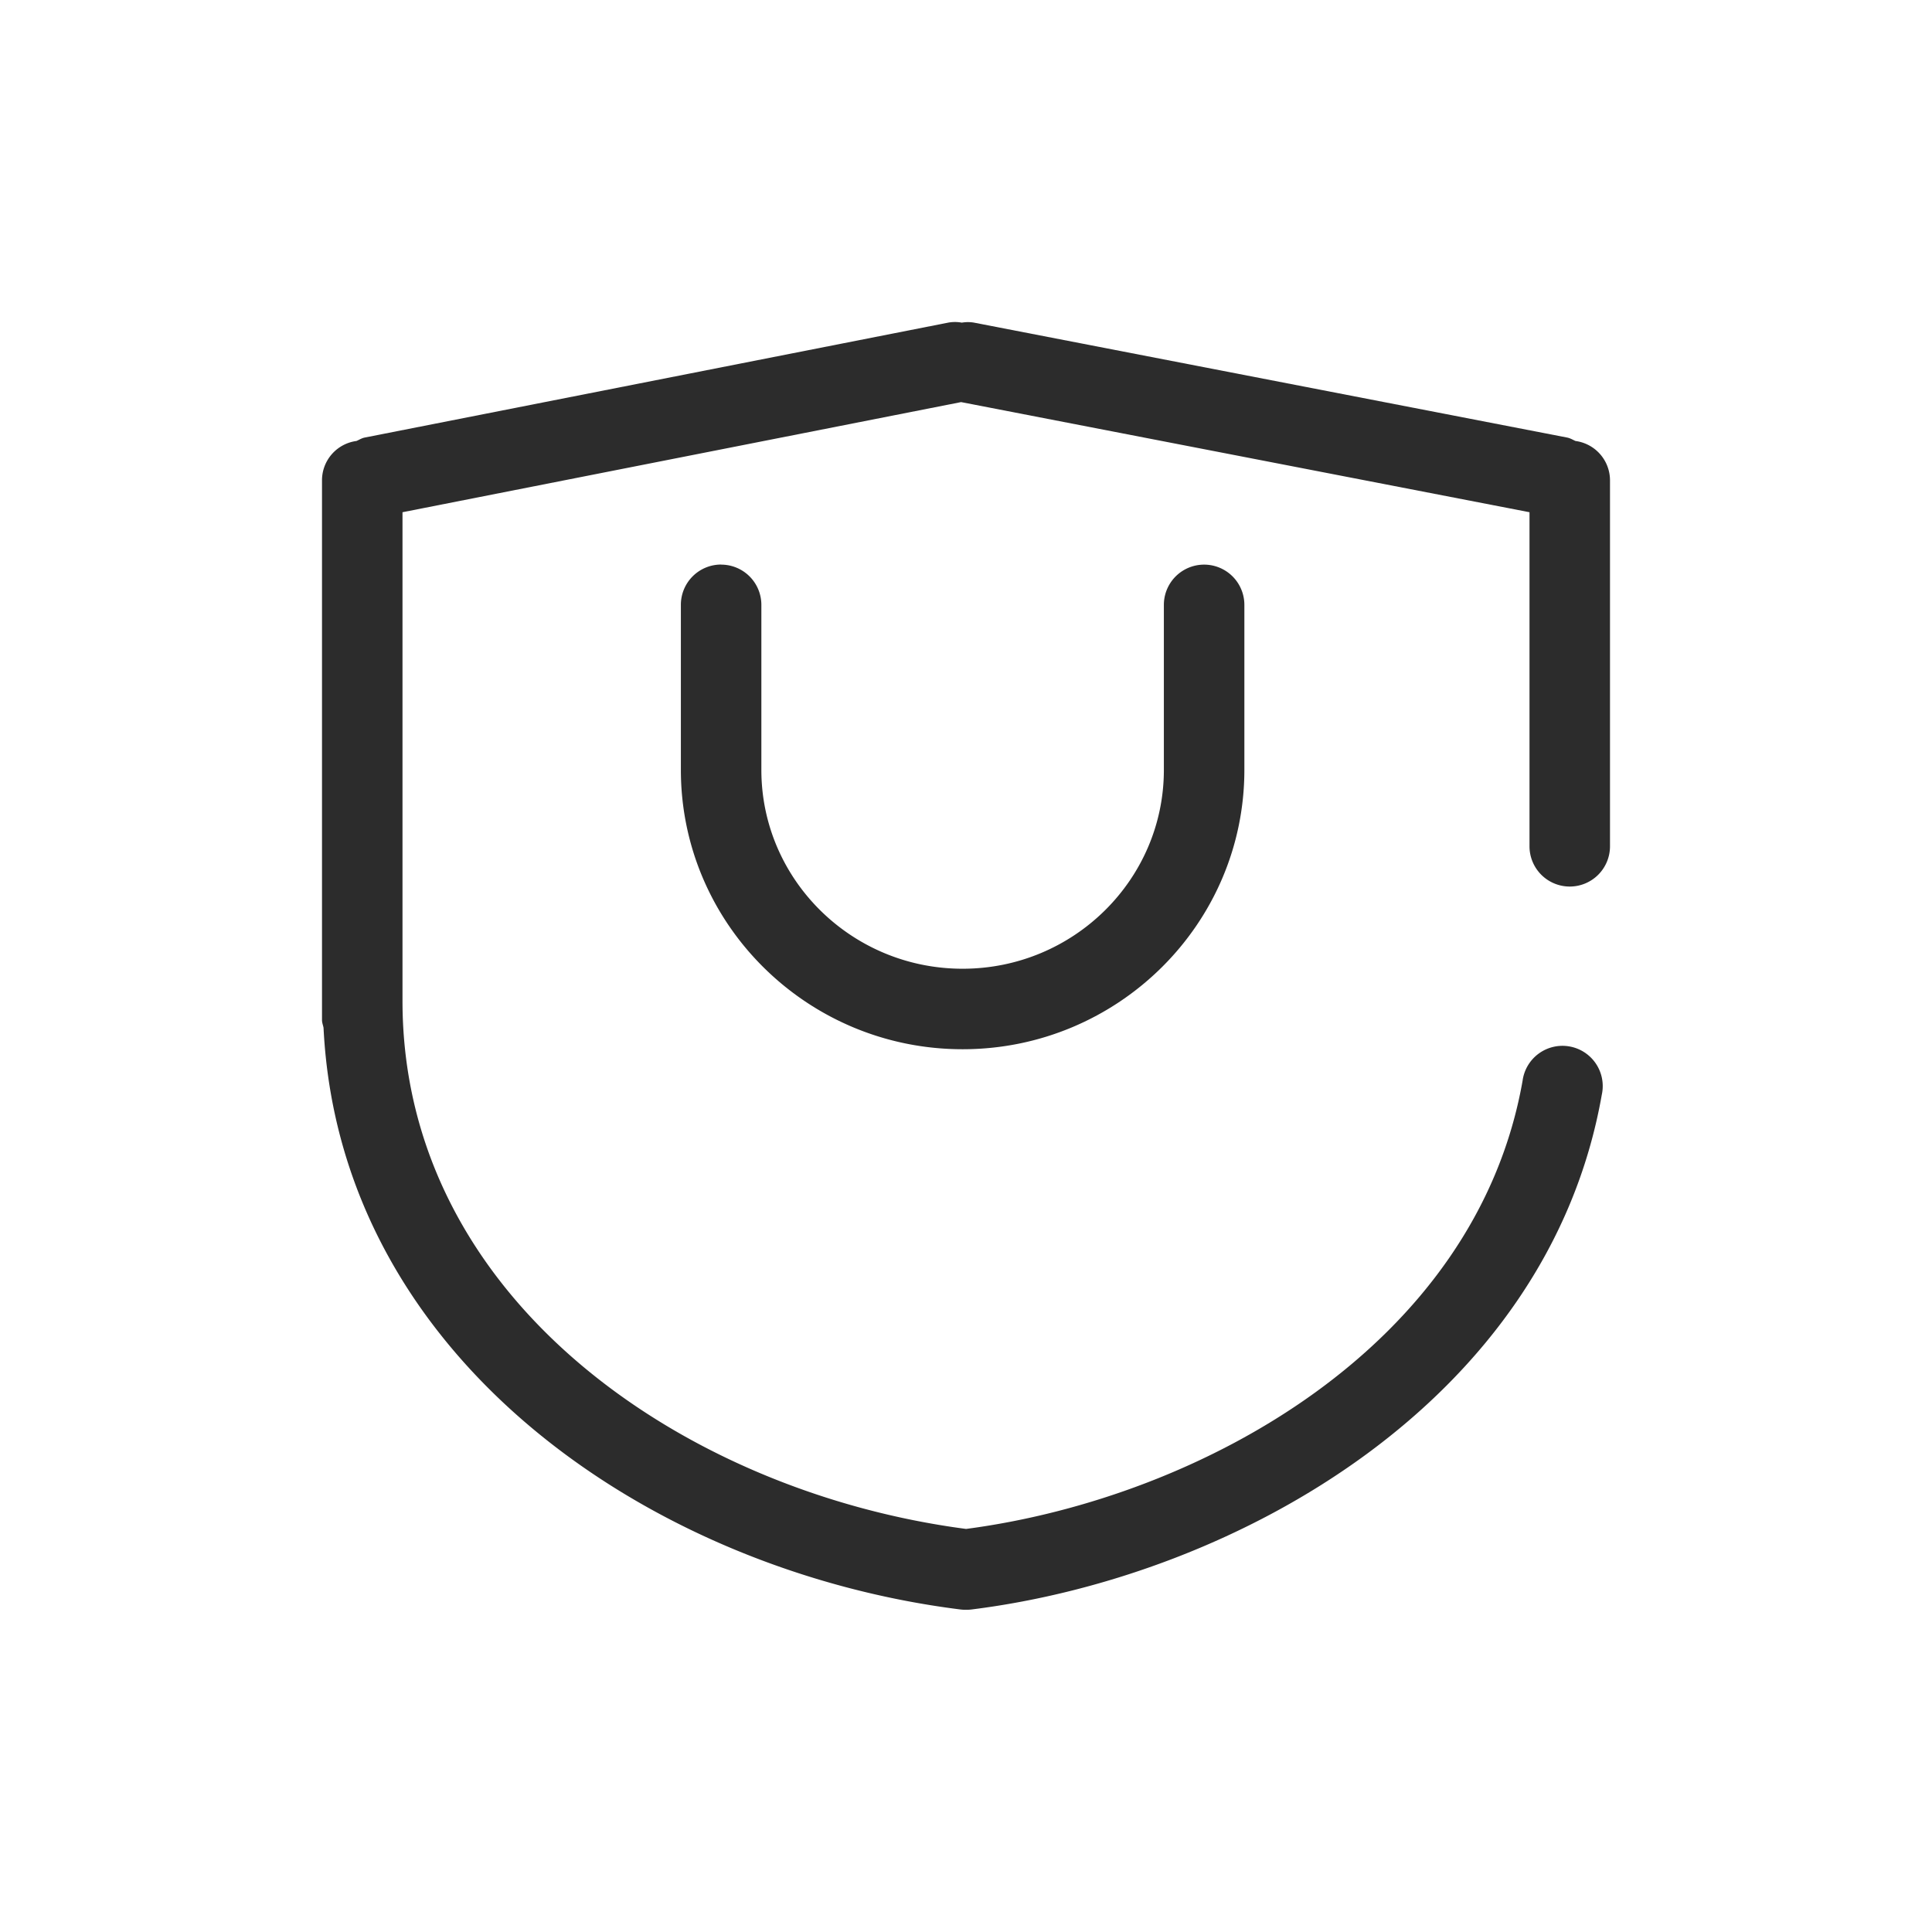<svg t="1686832920602" class="icon" viewBox="0 0 1024 1024" version="1.1" xmlns="http://www.w3.org/2000/svg" p-id="13590" width="200" height="200"><path d="M832 469.888a21.333 21.333 0 0 0 21.333-21.333V254.464a21.077 21.077 0 0 0-18.304-20.736c-1.408-0.64-2.731-1.451-4.309-1.792l-314.667-60.971a19.328 19.328 0 0 0-6.272 0.043 19.712 19.712 0 0 0-7.253 0l-309.333 60.928c-1.579 0.341-2.859 1.195-4.267 1.792A21.035 21.035 0 0 0 170.667 254.464v286.165c0 1.451 0.555 2.731 0.811 4.096 8.661 175.573 173.781 287.744 337.408 308.309a18.944 18.944 0 0 0 2.688 0.171h0.853a18.944 18.944 0 0 0 2.688-0.171c140.757-17.664 305.323-110.592 333.867-272.811a21.333 21.333 0 1 0-41.984-7.381c-24.704 140.075-169.771 221.056-294.955 237.525C363.221 790.869 213.333 688.853 213.333 530.475v-258.987l296.064-58.368L810.667 271.488v177.067a21.333 21.333 0 0 0 21.333 21.333" fill="#2c2c2c" p-id="13591"></path><path d="M382.208 299.221a21.333 21.333 0 0 0-21.333 21.333v87.467c0 81.664 66.987 148.096 149.333 148.096s149.333-66.432 149.333-148.053v-87.467a21.333 21.333 0 0 0-42.667 0v87.467c0 58.112-47.829 105.387-106.667 105.387s-106.667-47.275-106.667-105.387v-87.467a21.333 21.333 0 0 0-21.333-21.333" fill="#2c2c2c" p-id="13592"></path></svg>